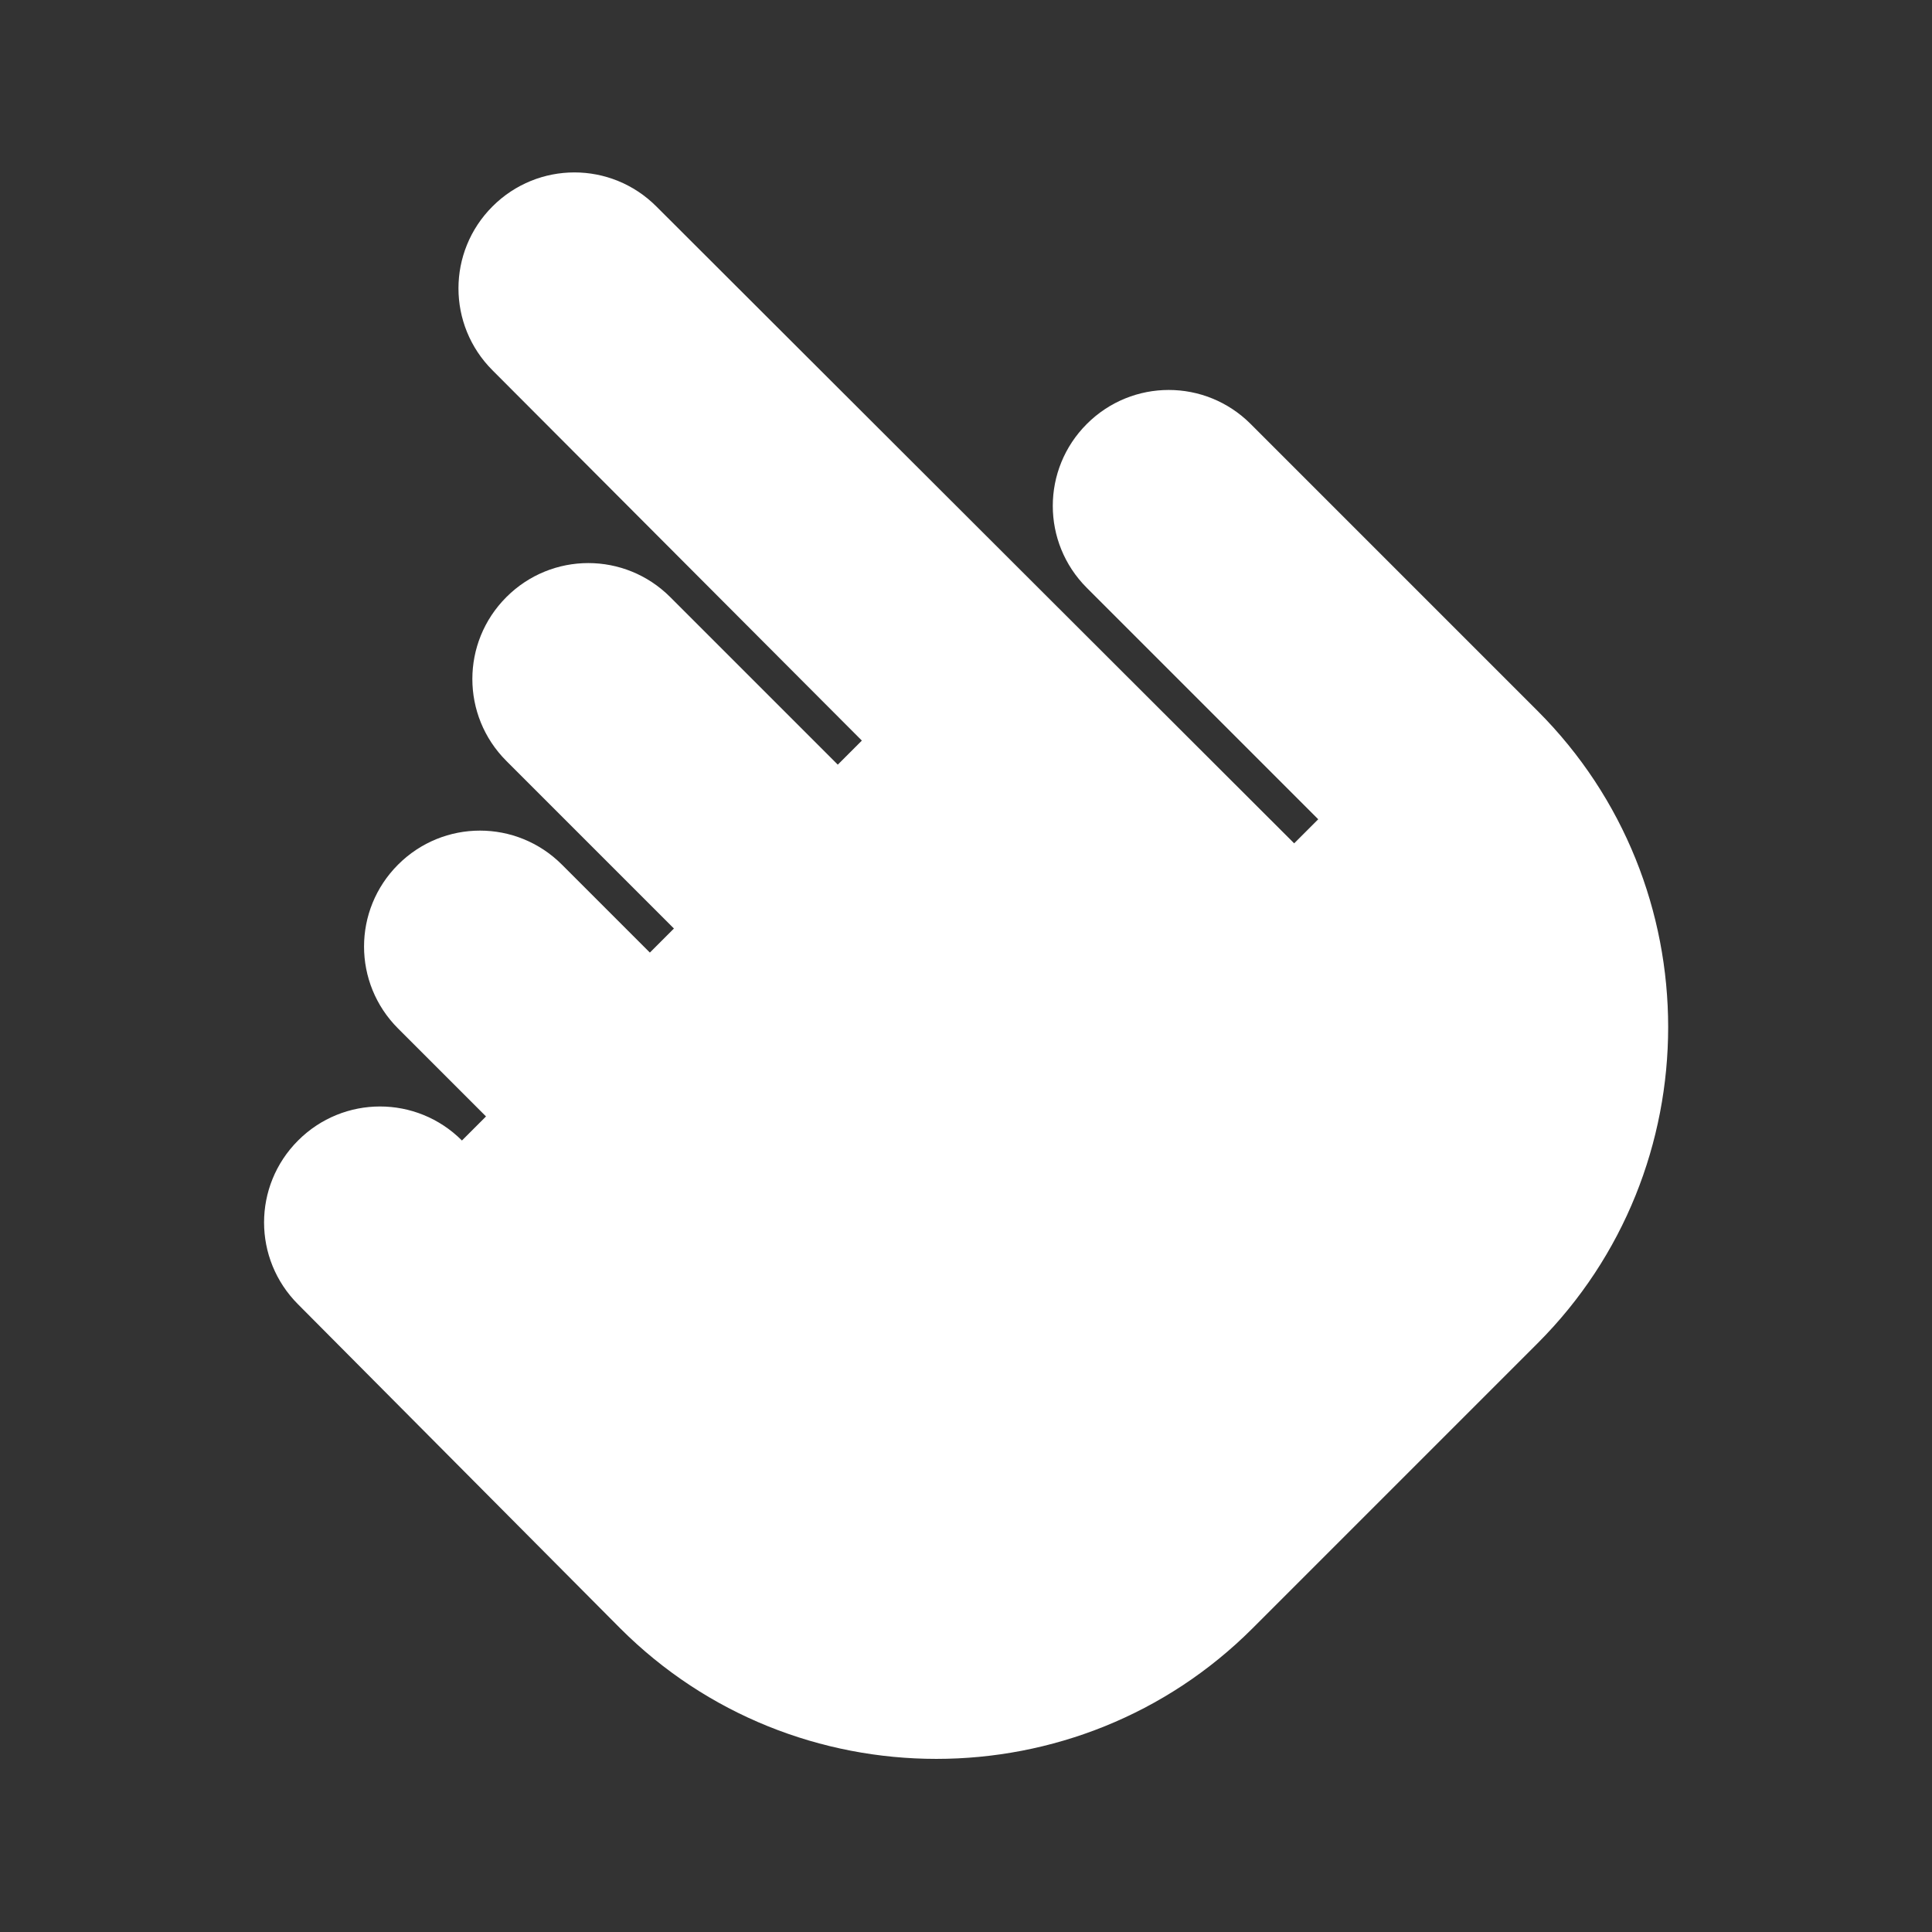 <?xml version="1.0" encoding="utf-8"?>
<!-- Generator: Adobe Illustrator 21.0.0, SVG Export Plug-In . SVG Version: 6.00 Build 0)  -->
<svg version="1.1" id="Capa_1" xmlns="http://www.w3.org/2000/svg" xmlns:xlink="http://www.w3.org/1999/xlink" x="0px" y="0px"
	 viewBox="0 0 208.7 208.7" style="enable-background:new 0 0 208.7 208.7;" xml:space="preserve">
<rect x="0" y="0" width="208.7" height="208.7" fill="#333333" stroke="none"/>
<style type="text/css">
	.st0{fill:#FFFFFF;}
</style>
<path class="st0" d="M166.1,76.8l-31-31c-4.9-4.9-12.8-4.9-17.7,0c-4.9,4.9-4.9,12.8,0,17.7l25,25l-2.6,2.6L70.9,22.3
	c-4.9-4.9-12.8-4.9-17.7,0s-4.9,12.8,0,17.7L93.1,80l-2.6,2.6L72.4,64.5c-4.9-4.9-12.8-4.9-17.7,0s-4.9,12.8,0,17.7l18.1,18.1
	l-2.6,2.6l-9.5-9.5c-4.9-4.9-12.8-4.9-17.7,0c-4.9,4.9-4.9,12.8,0,17.7l9.5,9.5l-2.6,2.6c-4.9-4.9-12.8-4.9-17.7,0s-4.9,12.8,0,17.7
	L67,175.9c18.8,18.8,49.5,18.8,68.3,0l30.8-30.8C184.9,126.3,184.9,95.6,166.1,76.8z"/>
</svg>
